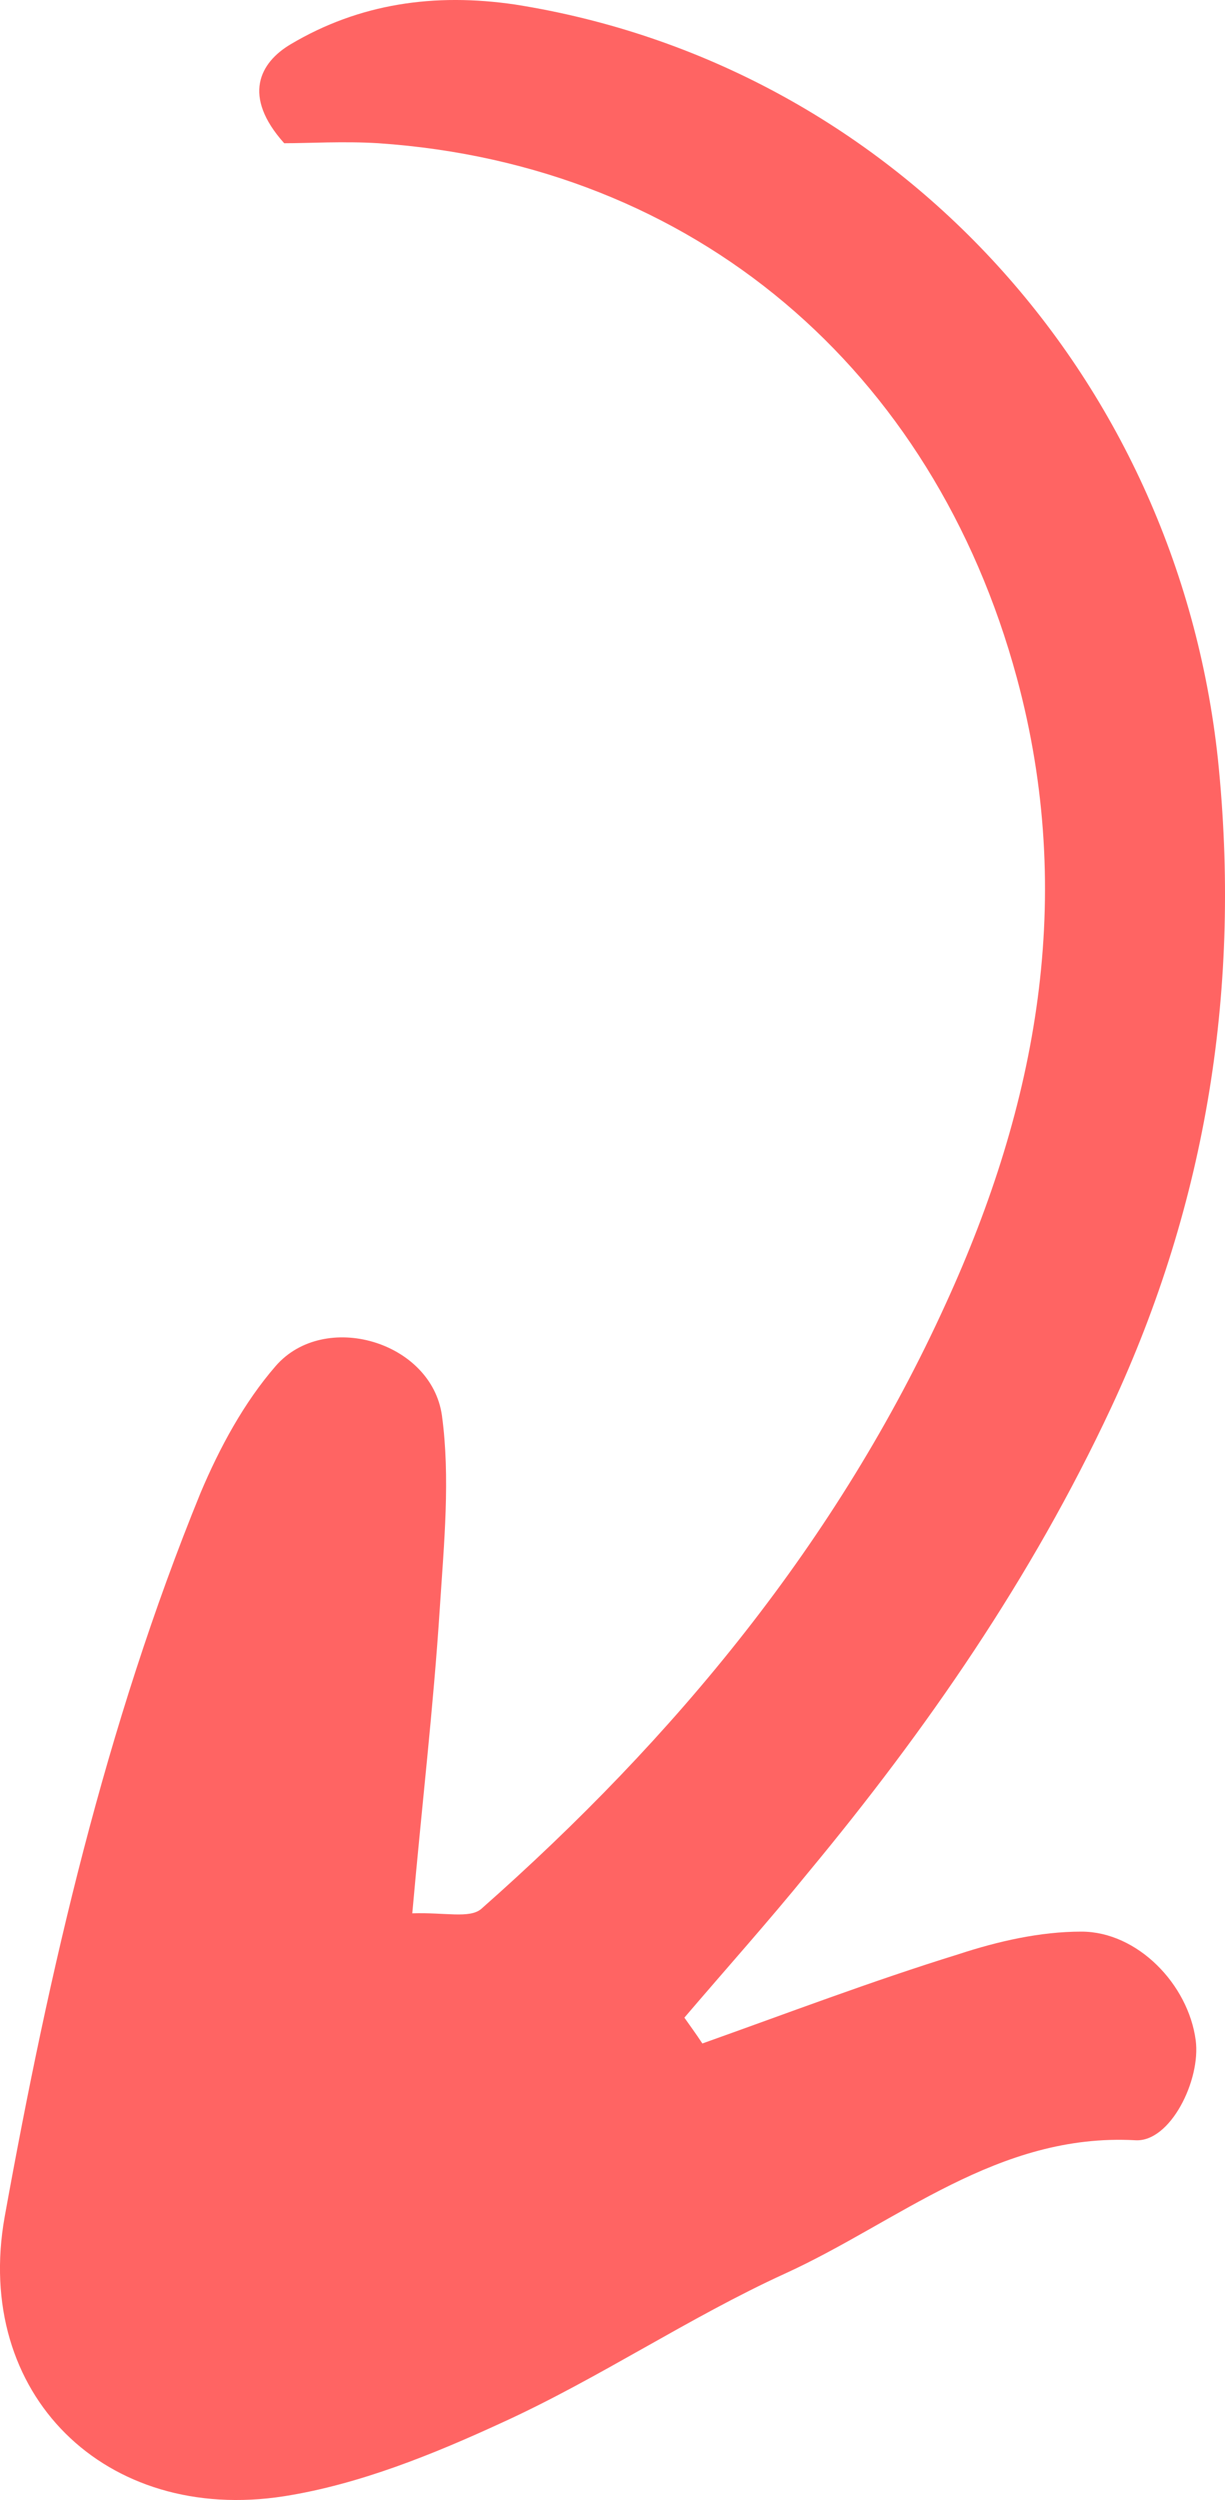 <svg width="25" height="51" viewBox="0 0 25 51" fill="none" xmlns="http://www.w3.org/2000/svg">
<path d="M14.334 41.687C16.062 41.072 17.791 40.414 19.562 39.866C20.362 39.603 21.226 39.405 22.069 39.405C23.214 39.405 24.251 40.48 24.402 41.621C24.51 42.433 23.883 43.705 23.17 43.661C20.362 43.508 18.331 45.328 16.019 46.382C14.053 47.281 12.238 48.51 10.272 49.409C8.846 50.067 7.334 50.681 5.8 50.923C2.149 51.493 -0.552 48.839 0.096 45.219C1.004 40.195 2.149 35.215 4.093 30.454C4.482 29.533 4.979 28.612 5.627 27.866C6.621 26.725 8.803 27.361 9.019 28.875C9.192 30.147 9.062 31.486 8.976 32.802C8.846 34.82 8.609 36.839 8.414 39.032C9.084 39.01 9.581 39.142 9.819 38.944C13.772 35.456 17.099 31.442 19.303 26.593C21.161 22.535 21.961 18.301 20.751 13.825C19.044 7.529 14.161 3.361 7.723 2.922C7.01 2.878 6.319 2.922 5.8 2.922C4.936 1.957 5.303 1.277 5.93 0.904C7.334 0.07 8.868 -0.149 10.51 0.092C18.158 1.299 24.013 7.595 24.856 15.493C25.331 20.1 24.64 24.509 22.674 28.721C21.053 32.188 18.914 35.281 16.494 38.199C15.674 39.208 14.809 40.173 13.967 41.16C14.075 41.314 14.204 41.489 14.334 41.687Z" fill="#FF6463"/>
</svg>
